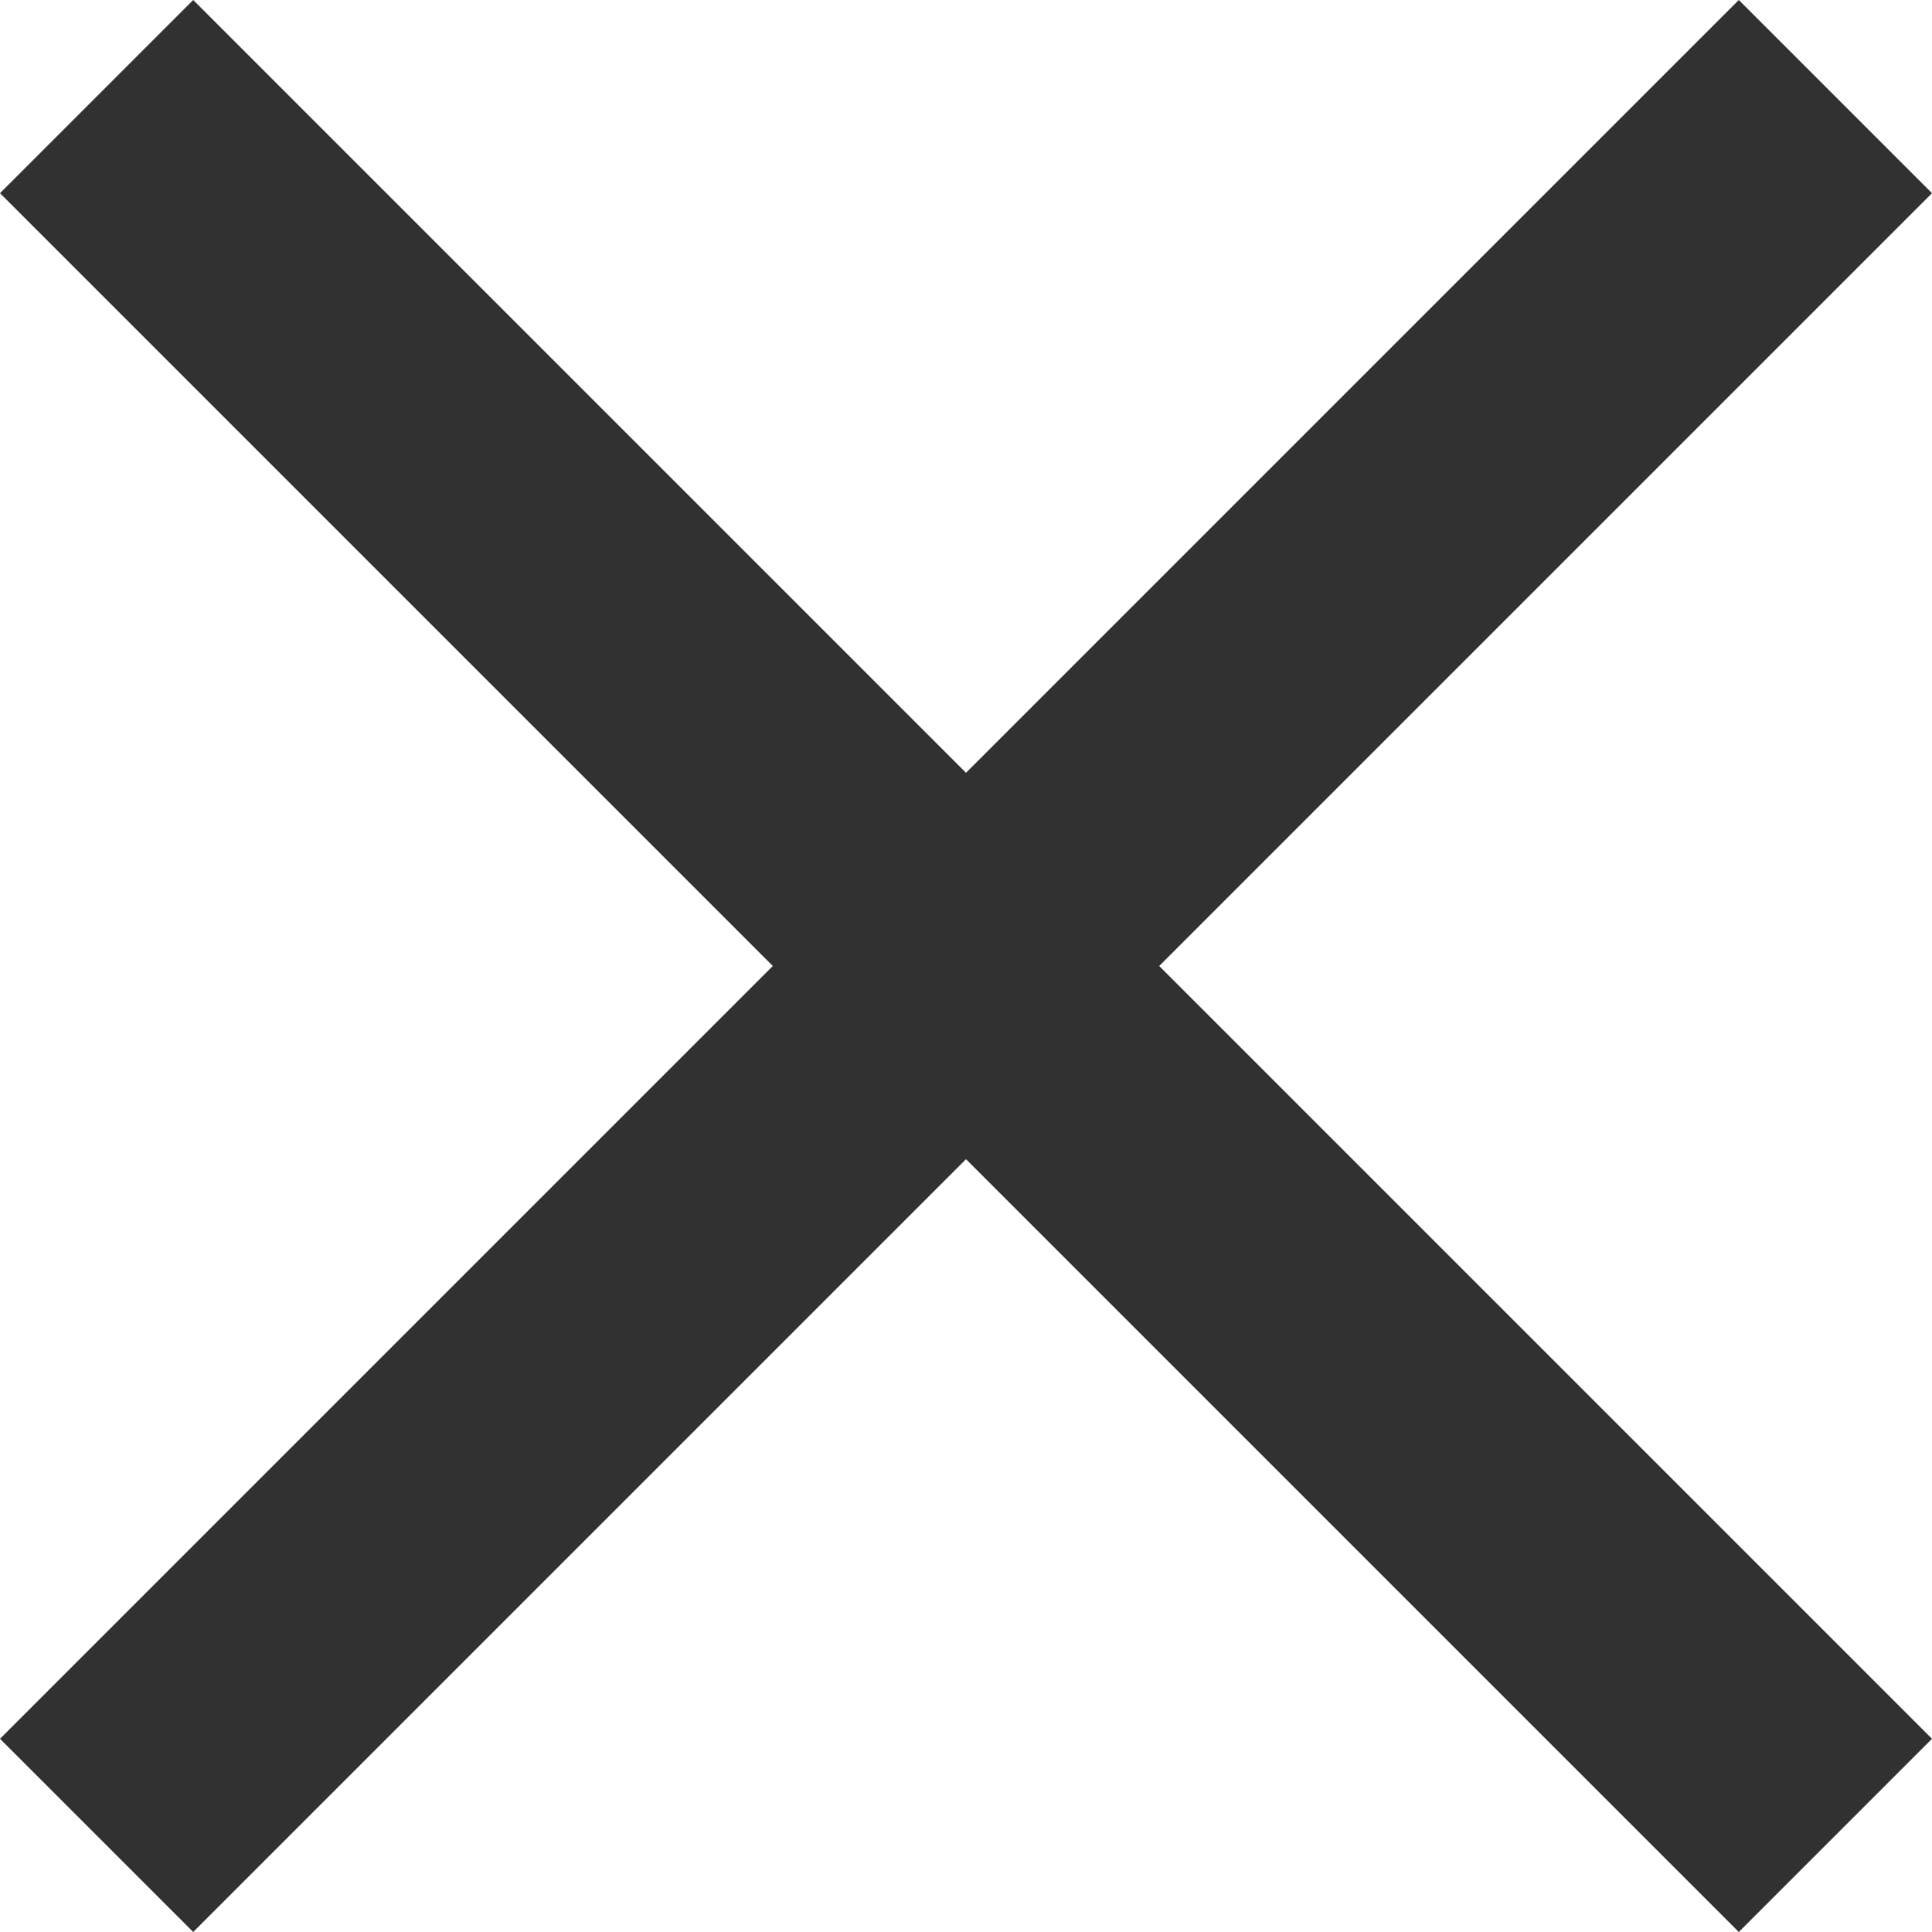 <?xml version="1.0" encoding="UTF-8"?> <svg xmlns="http://www.w3.org/2000/svg" width="17" height="17" viewBox="0 0 17 17" fill="none"><path d="M1.7 17L0 15.3L6.8 8.5L0 1.7L1.7 0L8.5 6.8L15.3 0L17 1.7L10.2 8.5L17 15.3L15.3 17L8.5 10.2L1.7 17Z" fill="#313131"></path></svg> 